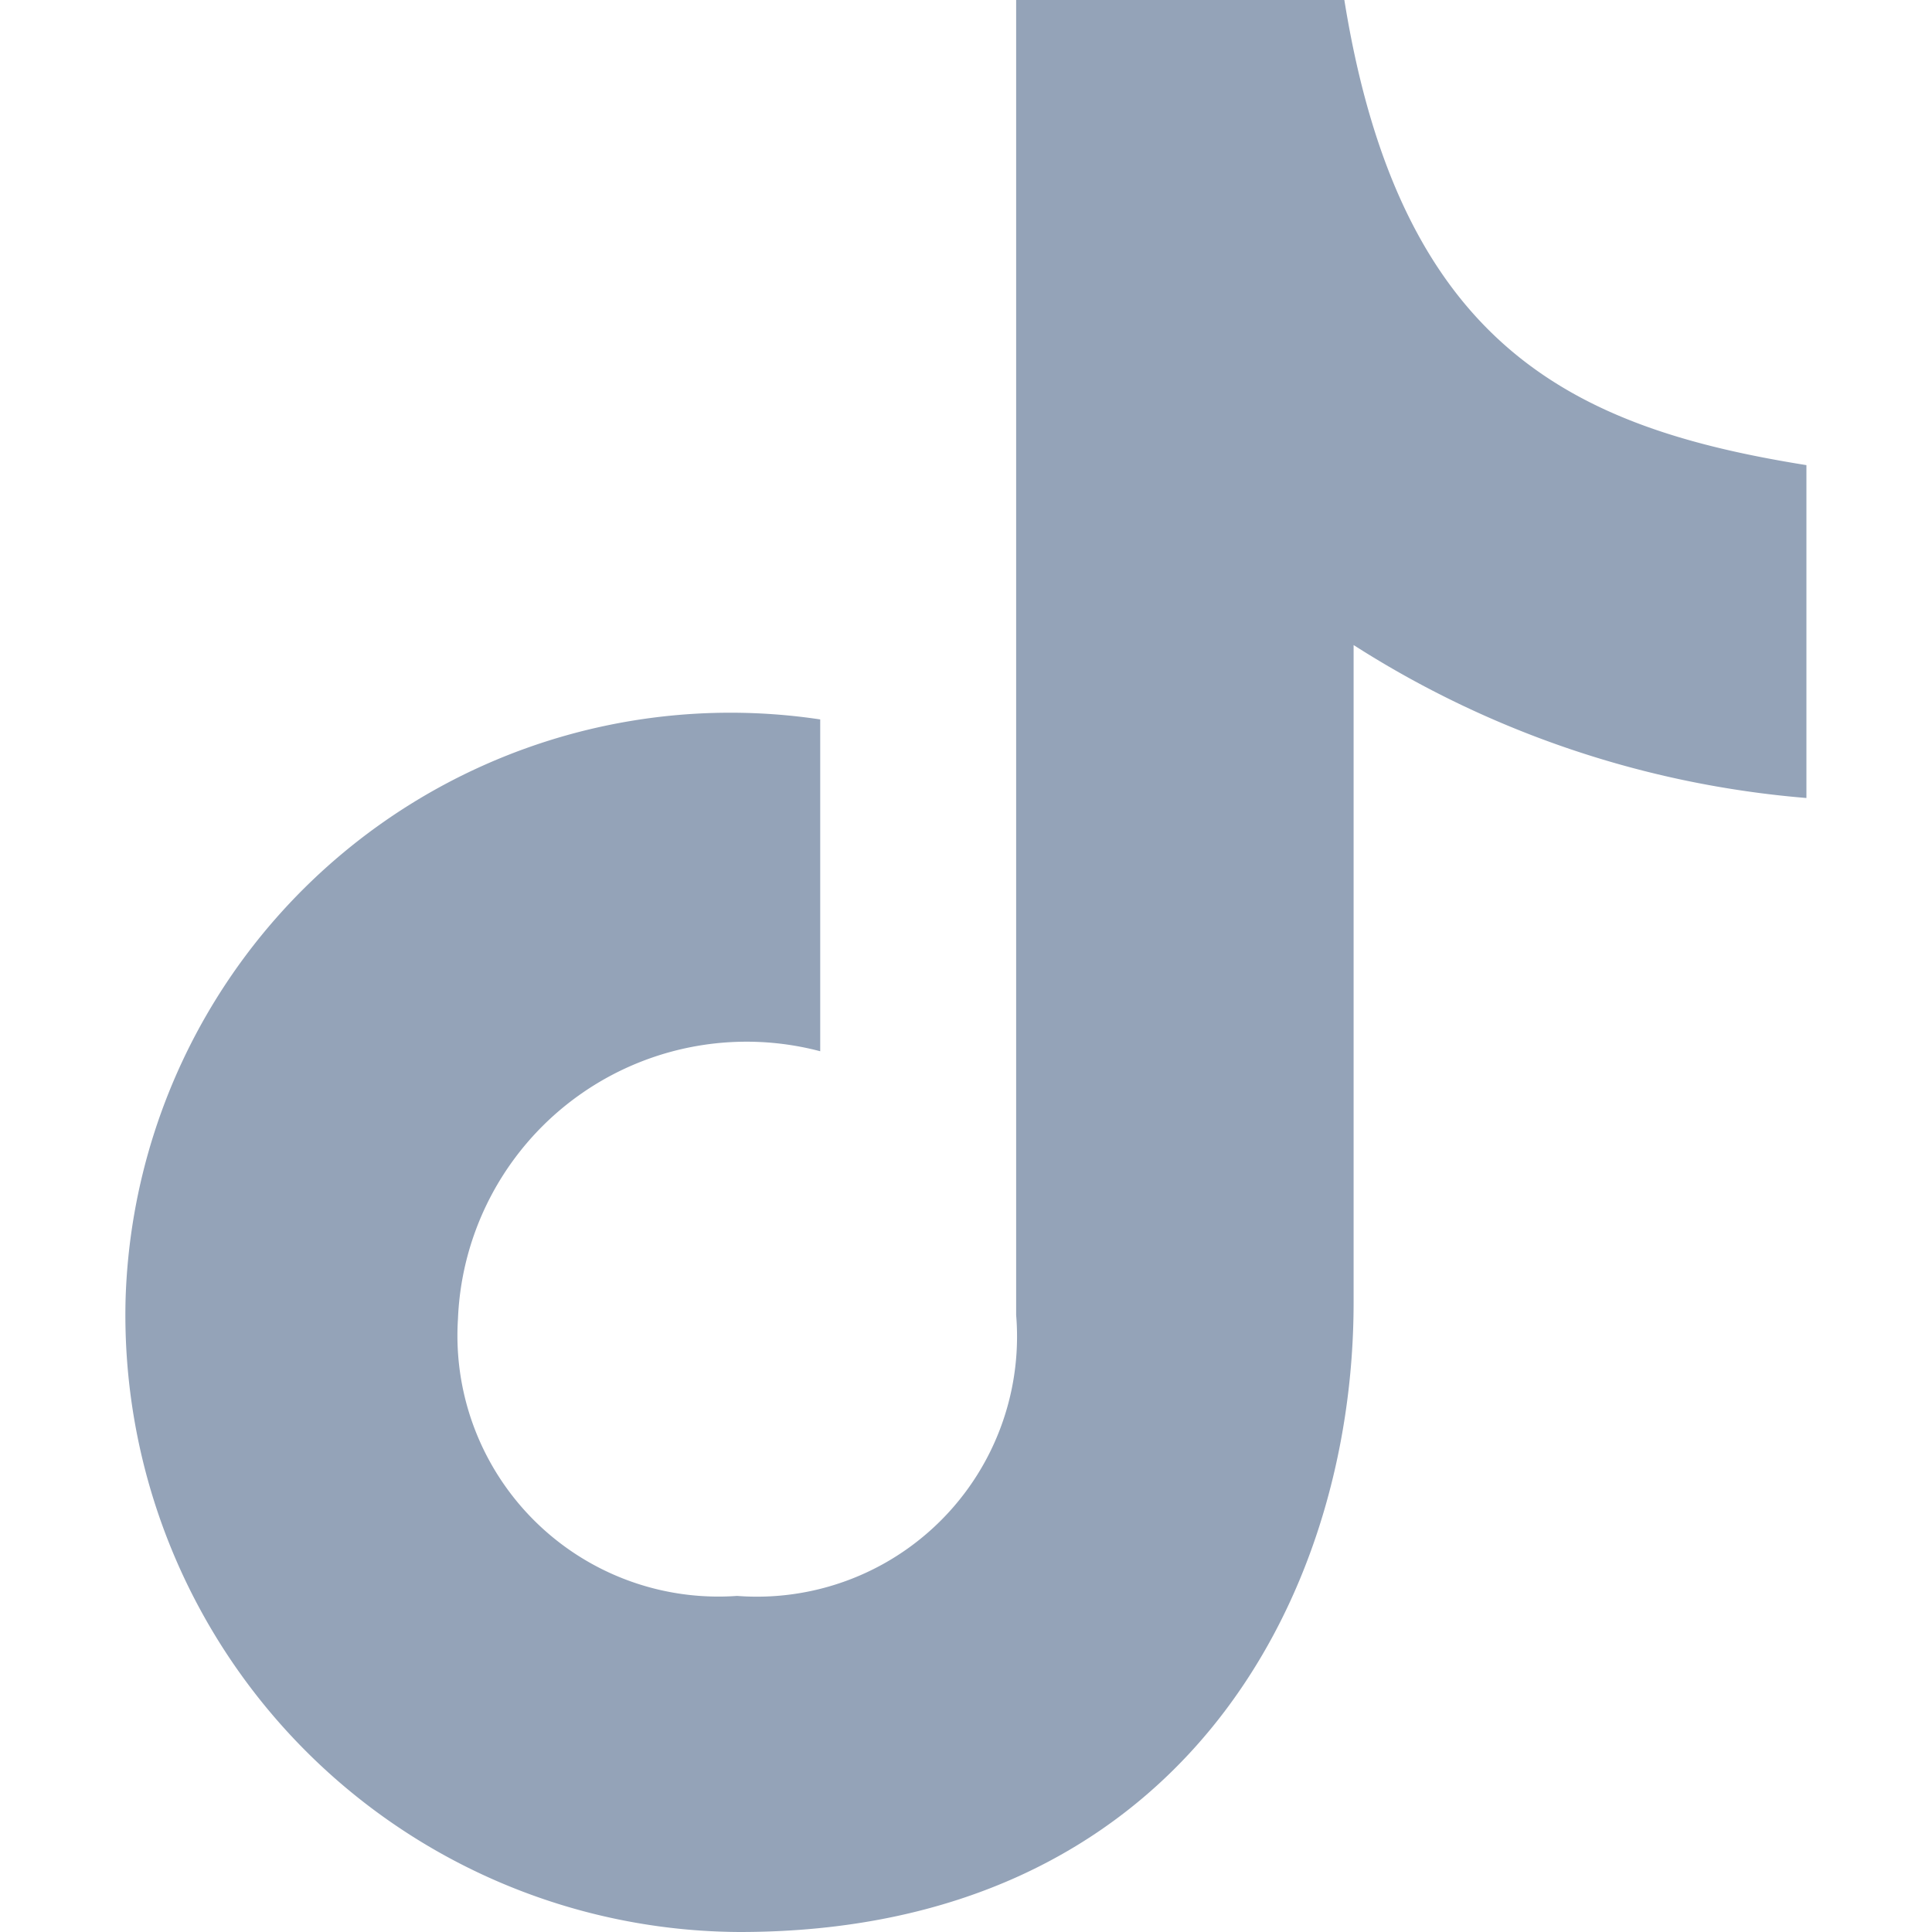 <svg xmlns="http://www.w3.org/2000/svg" height="24" width="24" viewBox="0 0 24 24"><g fill="#94a3b8" class="nc-icon-wrapper"><path d="M10.189,8.937v4.122a3.588,3.588,0,0,0-4.5,3.324,3.242,3.242,0,0,0,3.467,3.442,3.231,3.231,0,0,0,3.467-3.489V0H16.7c.693,4.315,2.851,5.316,5.74,5.778V9.913a12.292,12.292,0,0,1-5.625-1.9V16.18c0,3.7-2.19,7.82-7.627,7.82A7.664,7.664,0,0,1,1.56,16.141,7.516,7.516,0,0,1,10.189,8.937Z" fill="#94a3b8"></path></g></svg>